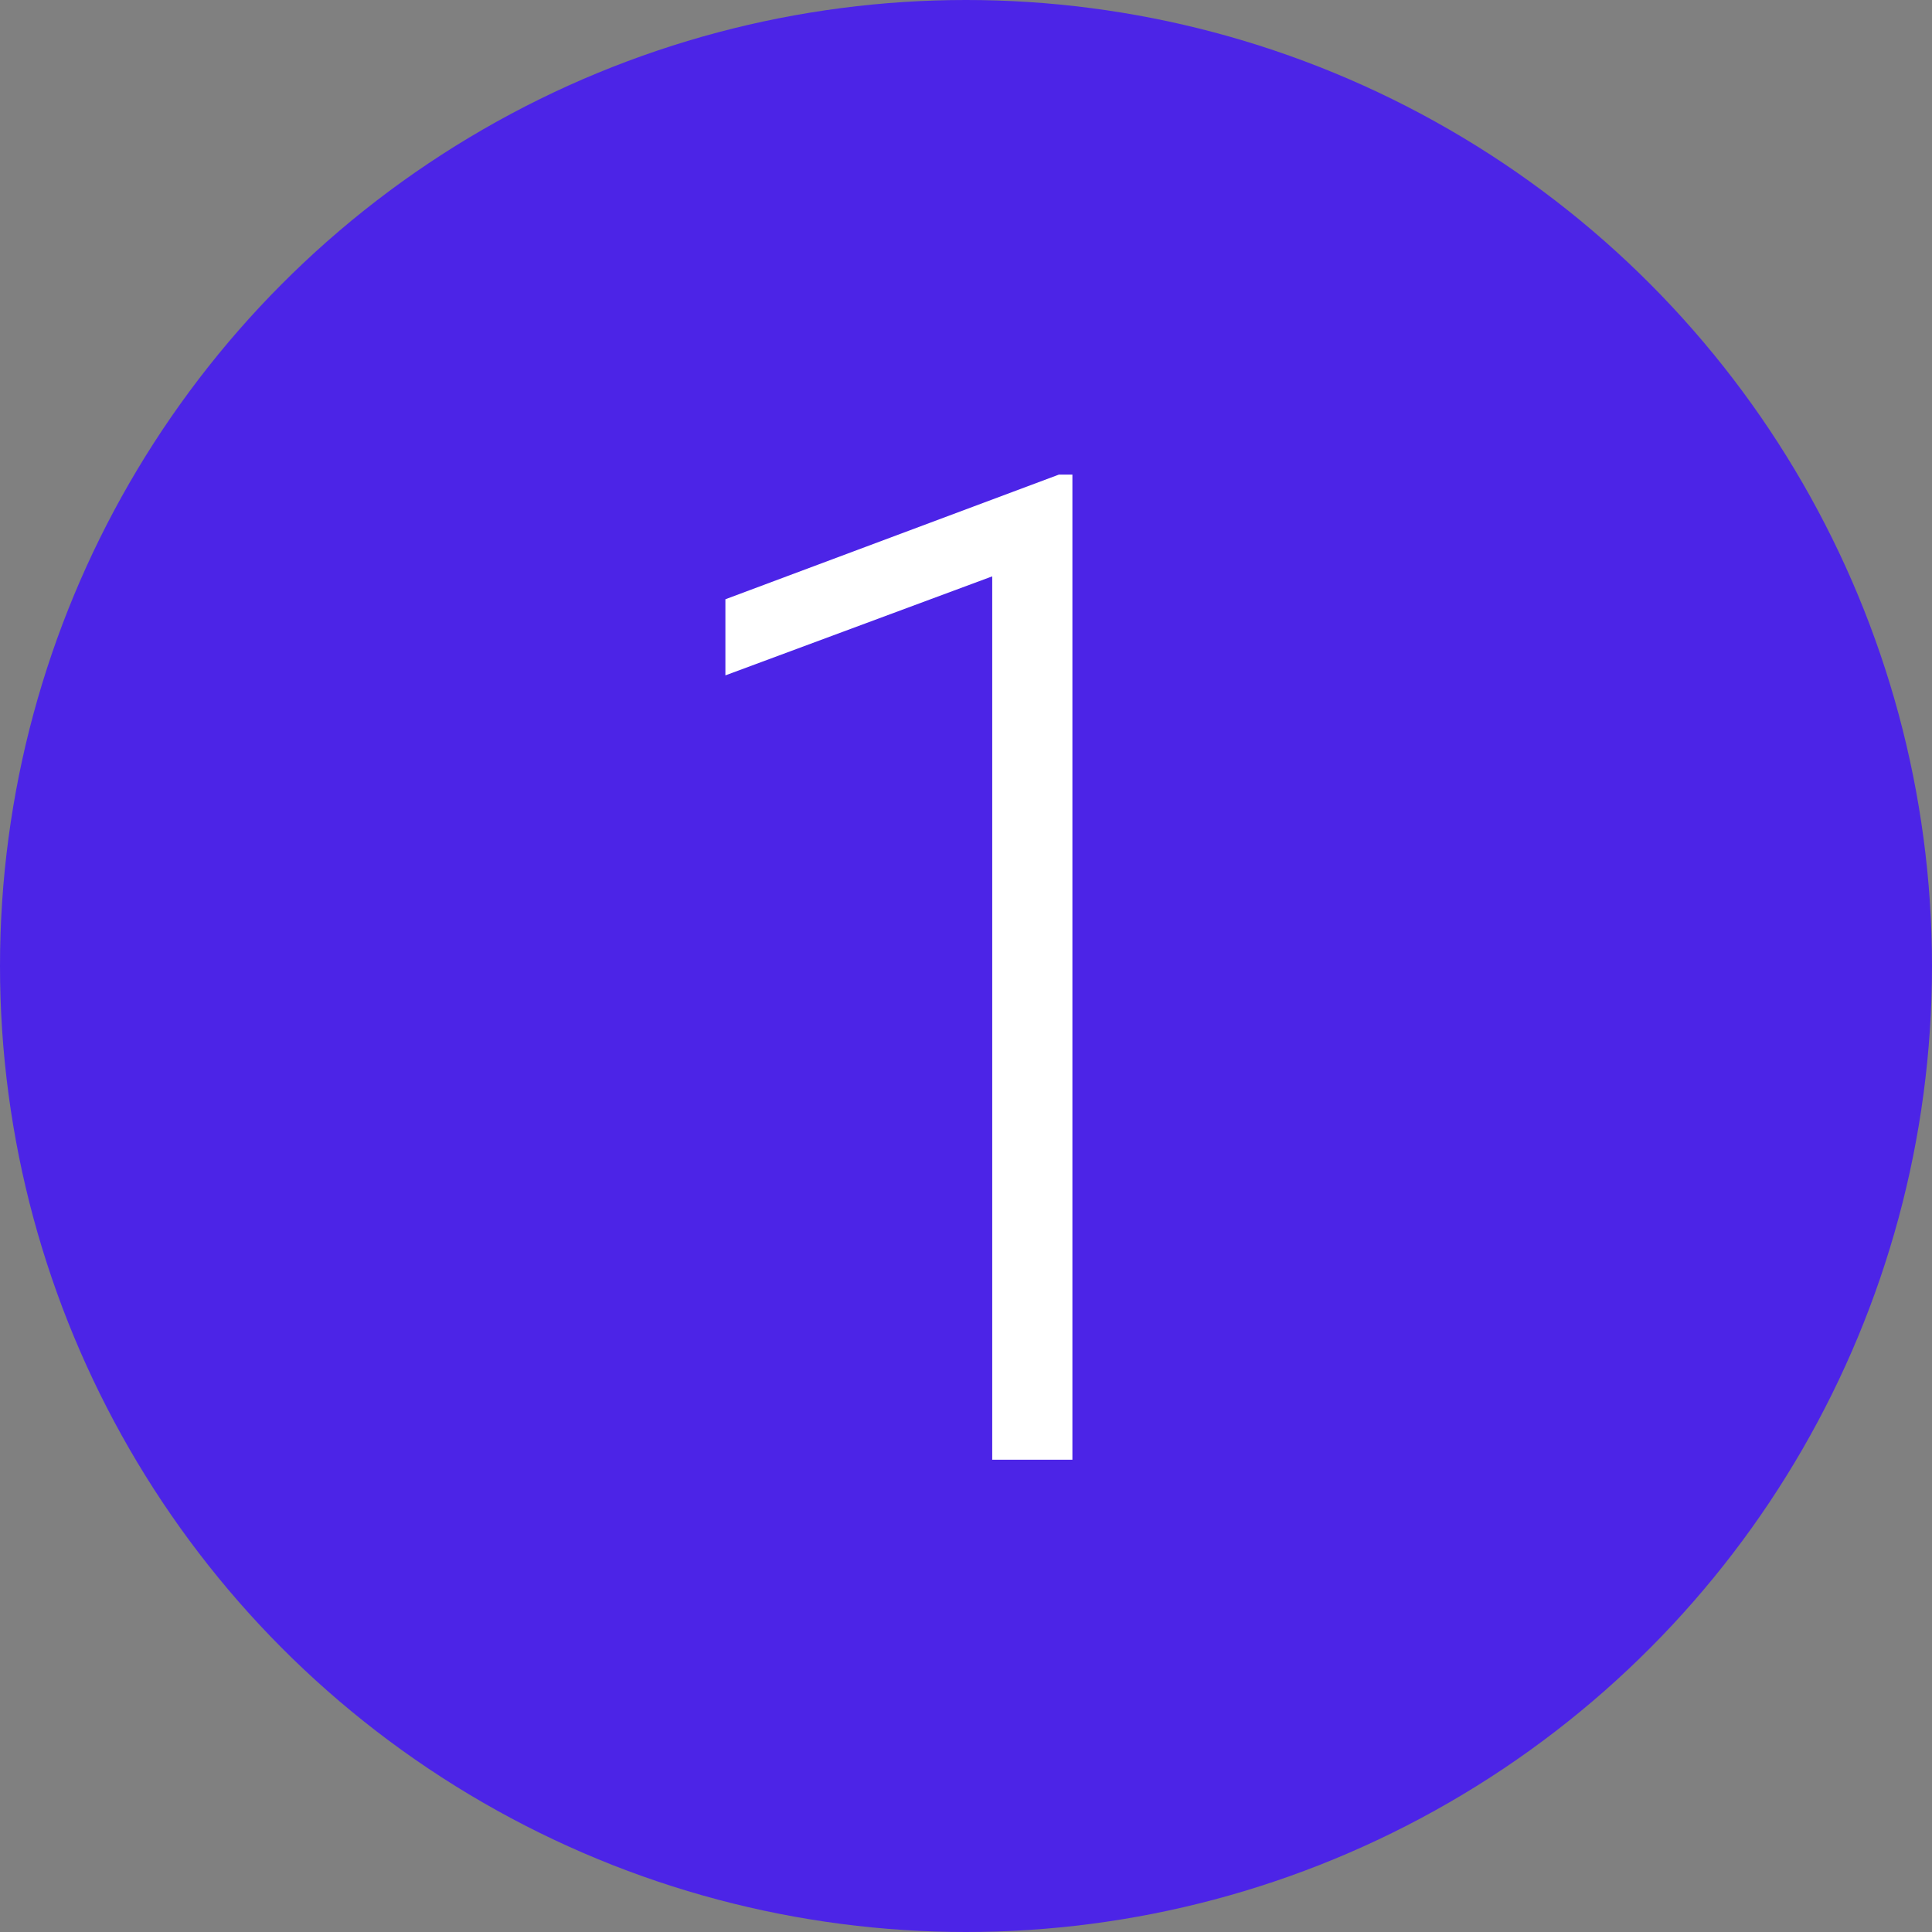 <svg xmlns="http://www.w3.org/2000/svg" width="28" height="28" viewBox="0 0 28 28" fill="none"><rect x="0" y="0" width="28" height="28" fill="#808080" stroke="none"/><circle cx="14" cy="14" r="14" fill="#4C24E7"></circle><path d="M15.542 6.878V21.155H14.38V8.353L10.513 9.788V8.685L15.347 6.878H15.542Z" fill="white"></path></svg>